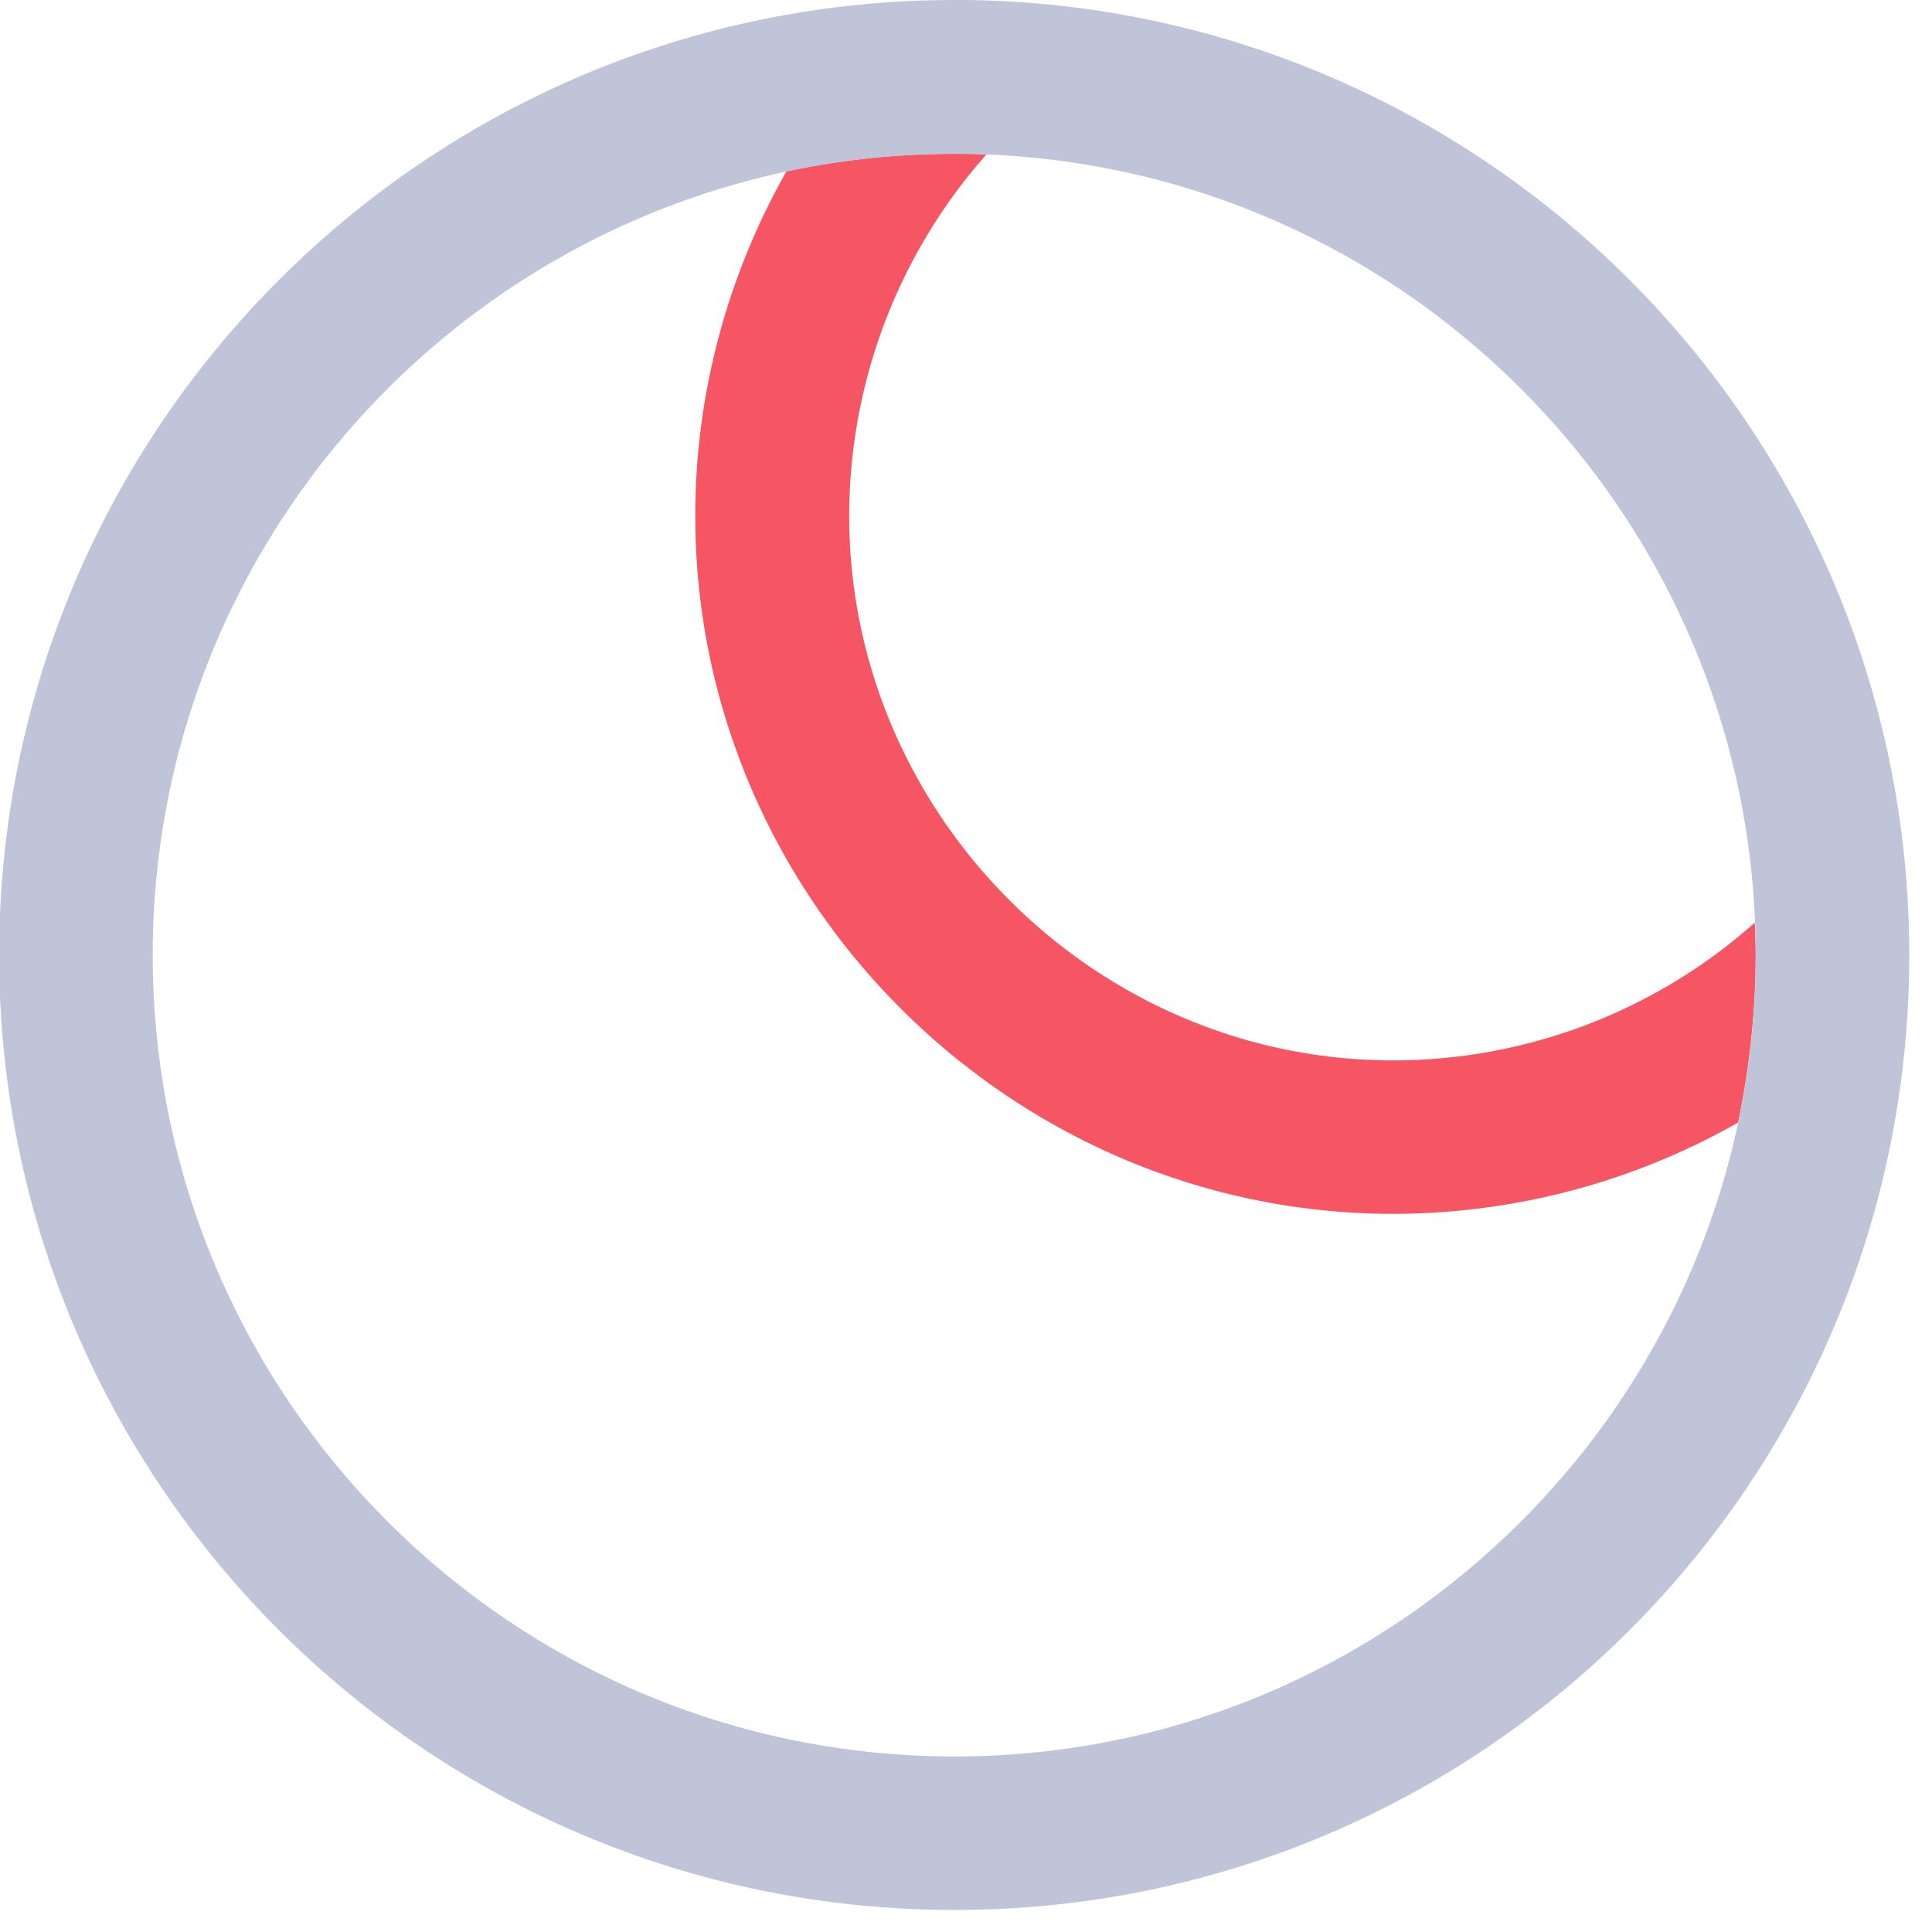<svg viewBox="0 0 22 22" xmlns="http://www.w3.org/2000/svg" fill-rule="evenodd" clip-rule="evenodd" stroke-linejoin="round" stroke-miterlimit="2"><path d="M11.234 1.757A6.212 6.212 0 0 0 9.67 5.875c0 3.397 2.796 6.2 6.194 6.2a6.19 6.19 0 0 0 4.118-1.569c.005.124.01.247.01.37 0 .653-.072 1.296-.2 1.907a7.964 7.964 0 0 1-3.928 1.039c-4.359 0-7.947-3.588-7.947-7.947 0-1.388.365-2.735 1.038-3.923a9.006 9.006 0 0 1 1.913-.2c.123 0 .246 0 .365.005z" fill="#F65563"/><path d="M10.869-.001c5.999 0 10.872 4.873 10.872 10.877 0 6.005-4.873 10.873-10.872 10.873C4.864 21.749-.01 16.88-.01 10.876-.009 4.872 4.864 0 10.87 0zm0 1.753c-5.038 0-9.13 4.087-9.13 9.124 0 5.038 4.092 9.125 9.13 9.125 5.032 0 9.124-4.087 9.124-9.125 0-5.037-4.092-9.124-9.124-9.124z" fill="#BFC4D9"/></svg>
